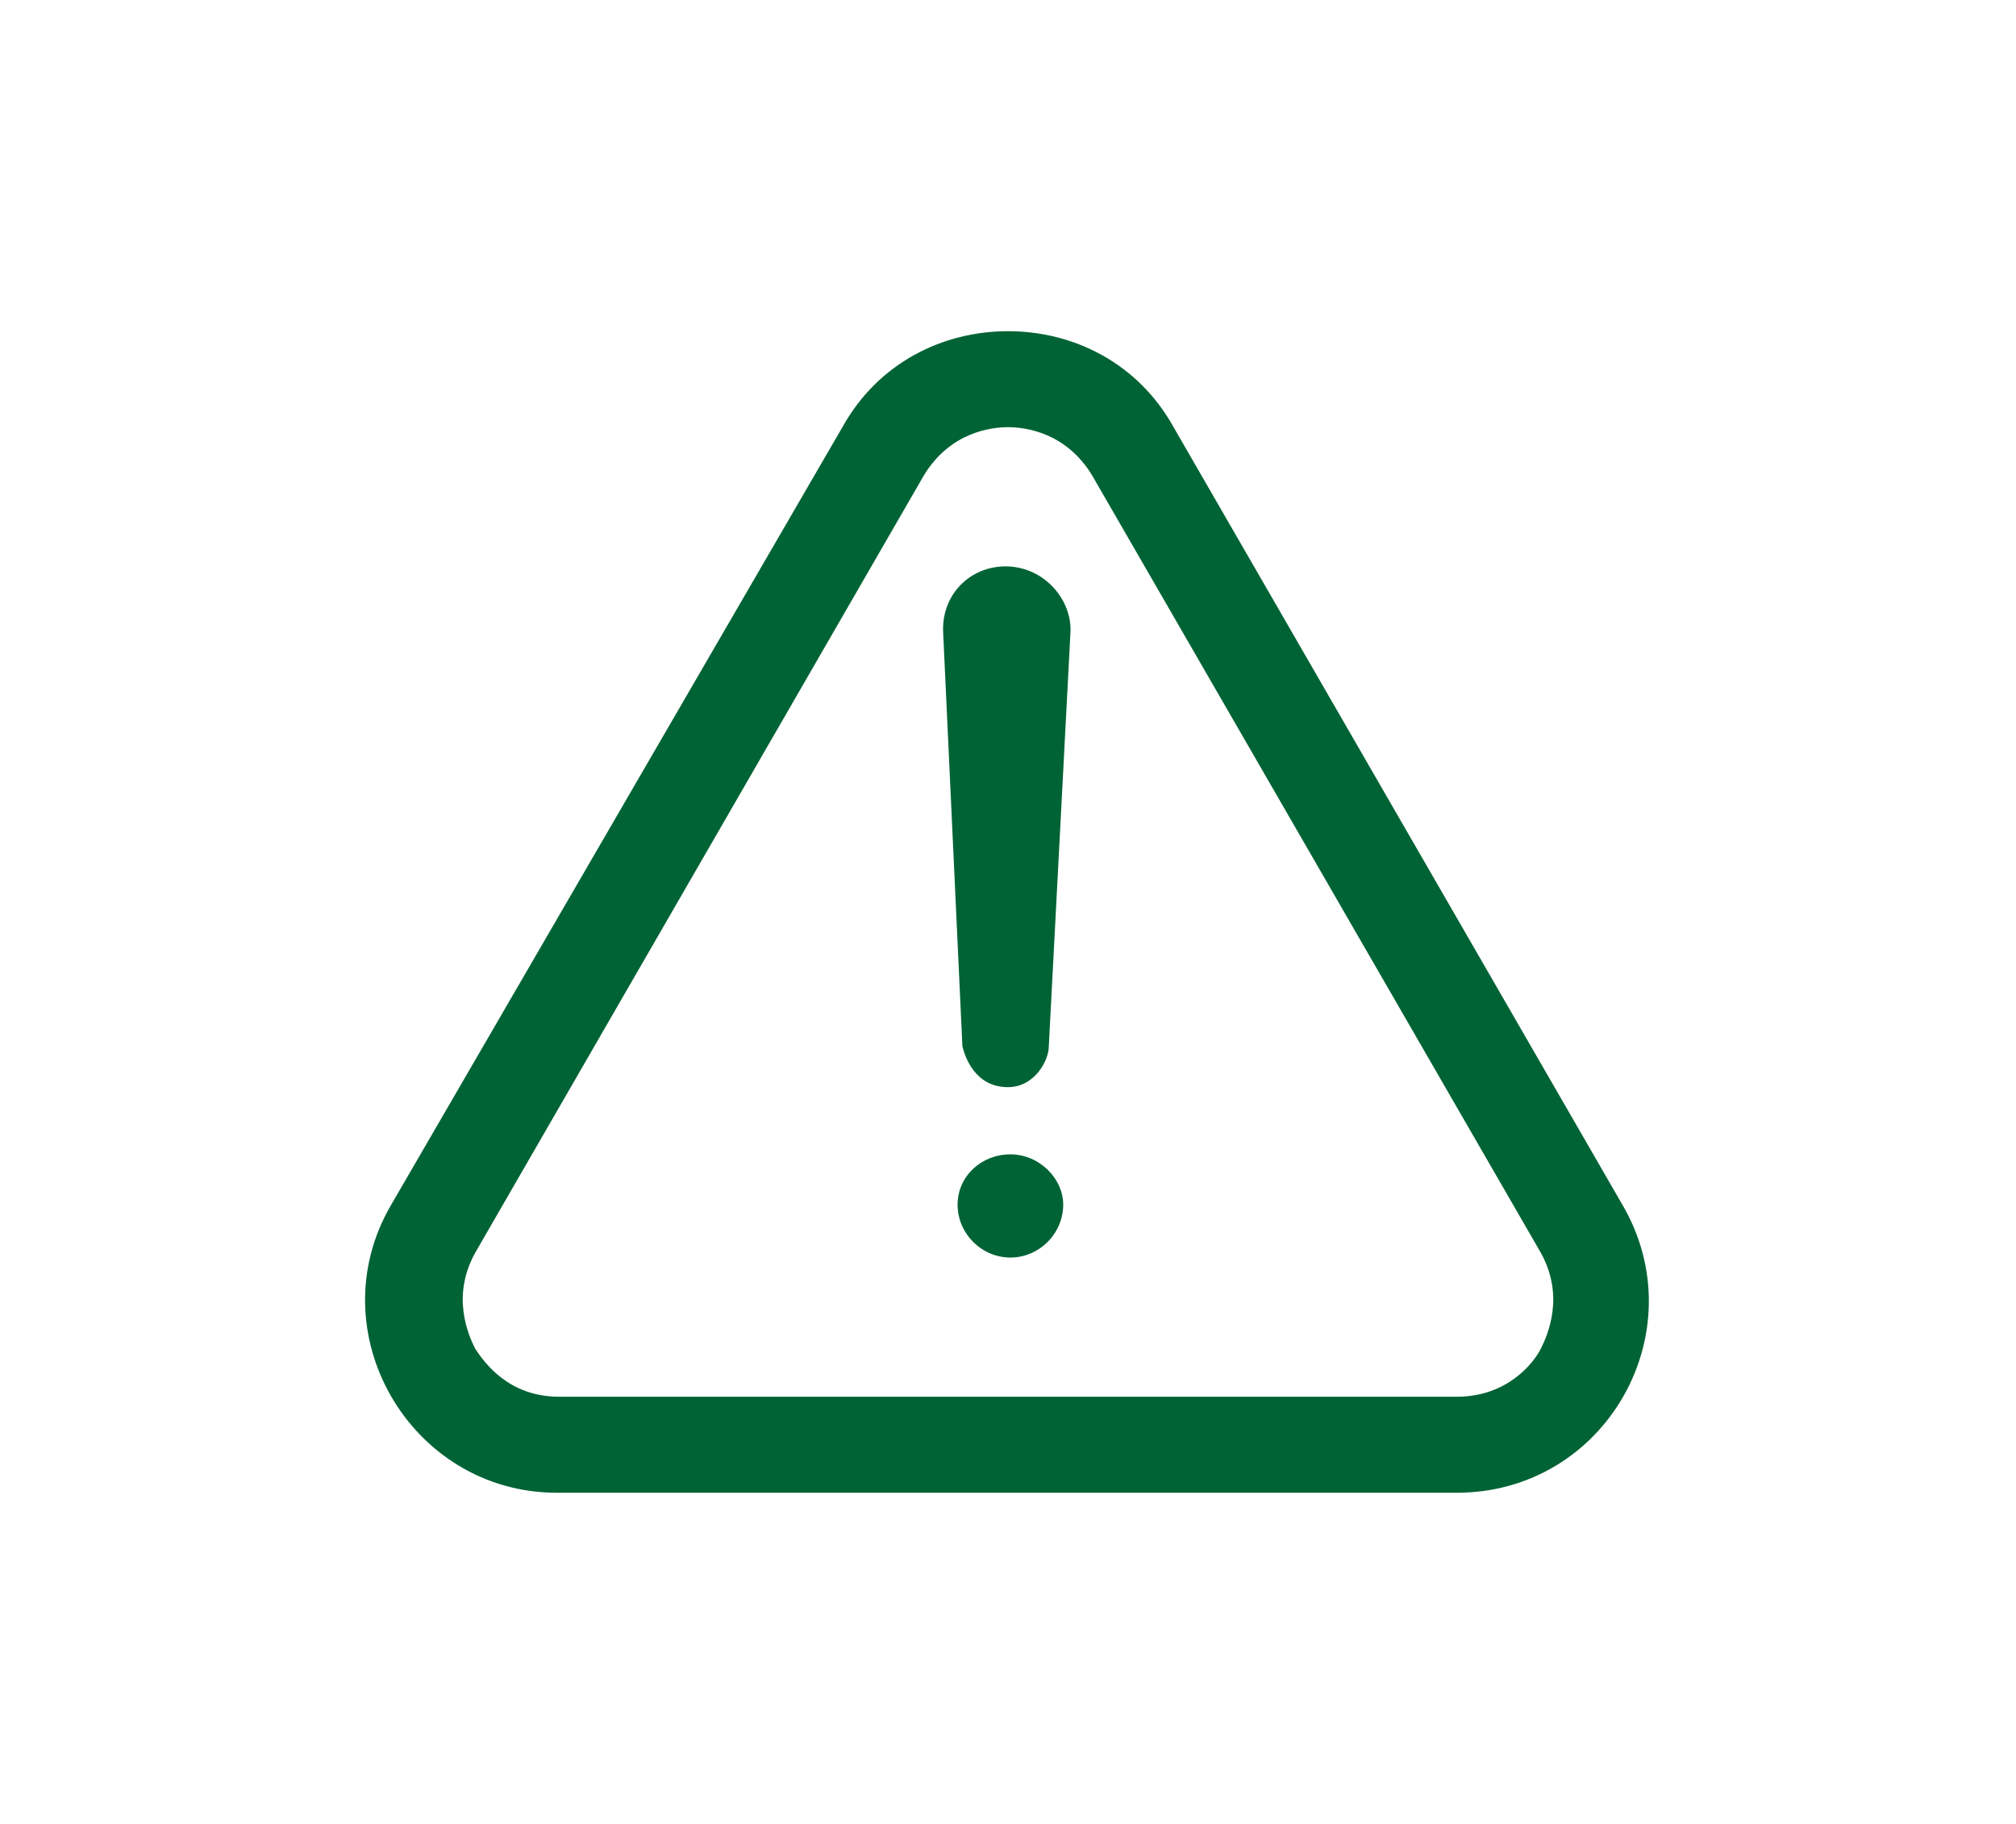 <?xml version="1.0" encoding="UTF-8"?>
<svg id="_編集モード" data-name="編集モード" xmlns="http://www.w3.org/2000/svg" viewBox="0 0 84 76">
  <defs>
    <style>
      .cls-1 {
        fill: #006335;
        stroke-width: 0px;
      }
    </style>
  </defs>
  <g id="_レイヤー_3" data-name="レイヤー 3">
    <path class="cls-1" d="m42,17.8c.7,0,2.4.2,3.5,2l18.7,32.4c1,1.8.3,3.4,0,4-.3.6-1.4,2-3.5,2H23.3c-2.1,0-3.1-1.4-3.5-2-.3-.6-1-2.2,0-4l18.7-32.4c1.1-1.8,2.8-2,3.5-2m0-4c-2.7,0-5.4,1.3-6.9,4l-18.8,32.4c-3.1,5.3.8,12,6.9,12h37.5c6.2,0,10-6.7,6.9-12l-18.7-32.4c-1.5-2.7-4.2-4-6.9-4h0Z"/>
    <path class="cls-1" d="m39.3,26.4c-.1-1.6,1.1-2.8,2.6-2.8,1.6,0,2.8,1.4,2.7,2.8l-.9,17.2c0,.6-.6,1.7-1.7,1.7-1.4,0-1.8-1.3-1.9-1.7l-.8-17.2Zm5,23.8c0,1.2-1,2.2-2.2,2.2s-2.2-1-2.2-2.2,1-2.1,2.2-2.1c1.2,0,2.2,1,2.2,2.1Z"/>
  </g>
</svg>